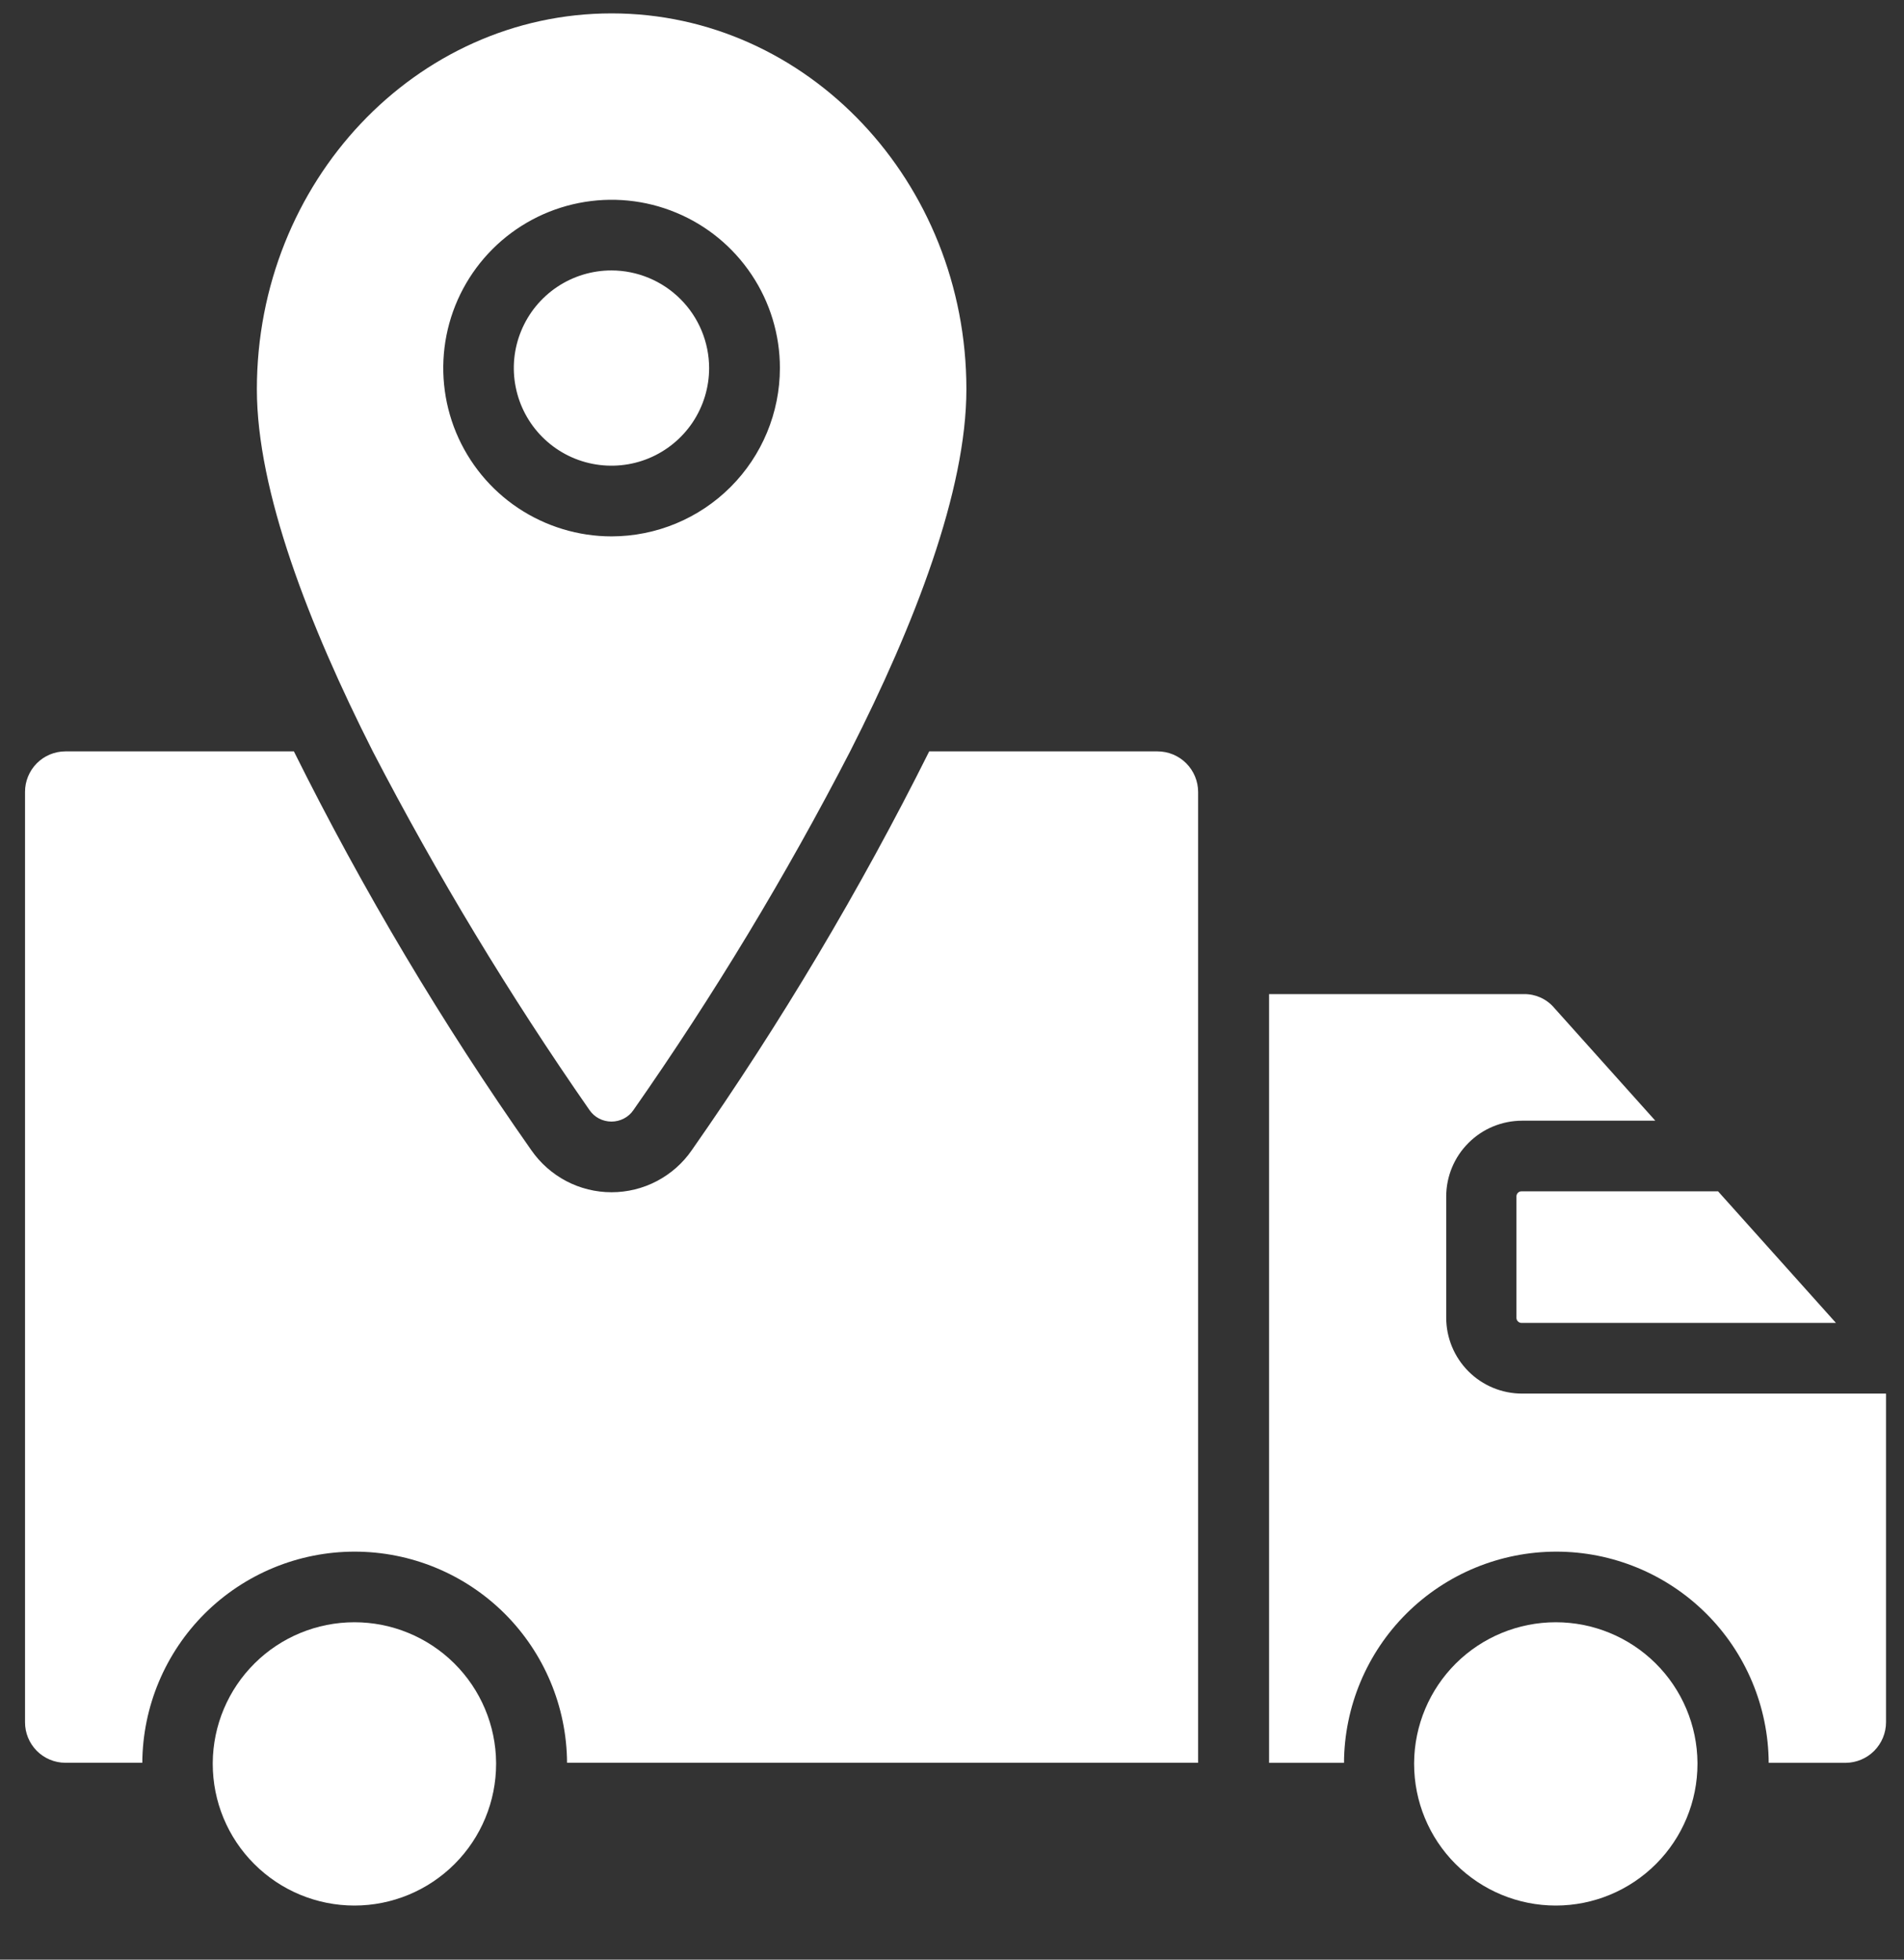 <svg width="34" height="35" viewBox="0 0 34 35" fill="none" xmlns="http://www.w3.org/2000/svg">
<rect x="0" y="0" width="34" height="35" fill="#333333" stroke="none"/>
<path d="M21.395 14.145V31.484H10.126C10.12 30.482 9.718 29.523 9.008 28.816C8.297 28.11 7.336 27.713 6.333 27.713C5.331 27.713 4.37 28.11 3.659 28.816C2.949 29.523 2.547 30.482 2.541 31.484H1.166C0.974 31.483 0.791 31.406 0.656 31.27C0.522 31.134 0.446 30.95 0.447 30.759V14.145C0.446 13.954 0.522 13.77 0.656 13.634C0.791 13.498 0.974 13.421 1.166 13.42H5.248C6.48 15.898 7.897 18.279 9.488 20.543C9.649 20.775 9.863 20.964 10.112 21.095C10.361 21.226 10.639 21.294 10.921 21.294C11.202 21.294 11.48 21.226 11.729 21.095C11.979 20.964 12.193 20.775 12.353 20.543C13.939 18.276 15.357 15.895 16.593 13.42H20.669C20.861 13.42 21.046 13.496 21.182 13.632C21.318 13.768 21.395 13.953 21.395 14.145Z" fill="white"/>
<path d="M27.079 21.369V23.536C27.079 23.56 27.088 23.584 27.106 23.601C27.123 23.618 27.146 23.628 27.17 23.628H32.785L30.68 21.278H27.17C27.158 21.277 27.146 21.28 27.135 21.284C27.124 21.289 27.114 21.296 27.106 21.304C27.097 21.313 27.09 21.323 27.086 21.334C27.081 21.345 27.079 21.357 27.079 21.369Z" fill="white"/>
<path d="M25.825 23.536V21.369C25.826 21.01 25.969 20.666 26.223 20.413C26.476 20.159 26.82 20.017 27.179 20.016H29.559L27.754 18.001C27.688 17.923 27.606 17.861 27.513 17.818C27.42 17.776 27.319 17.754 27.218 17.755H22.662V31.485H24C24.005 30.483 24.407 29.523 25.117 28.817C25.828 28.11 26.79 27.713 27.792 27.713C28.794 27.713 29.755 28.11 30.466 28.817C31.176 29.523 31.578 30.483 31.584 31.485H32.959C33.151 31.483 33.334 31.406 33.469 31.27C33.603 31.134 33.679 30.951 33.679 30.759V24.897L33.677 24.89H27.179C26.82 24.89 26.476 24.747 26.222 24.493C25.969 24.239 25.826 23.895 25.825 23.536Z" fill="white"/>
<path d="M10.922 0.239C7.427 0.239 4.587 3.248 4.587 6.952C4.587 8.769 5.515 11.161 6.657 13.42C7.807 15.636 9.099 17.775 10.525 19.824C10.568 19.888 10.627 19.941 10.696 19.977C10.765 20.013 10.841 20.032 10.919 20.032C10.997 20.032 11.073 20.013 11.142 19.977C11.211 19.941 11.27 19.888 11.313 19.824C12.744 17.778 14.036 15.638 15.181 13.42C16.329 11.161 17.257 8.769 17.257 6.952C17.257 3.248 14.418 0.239 10.922 0.239ZM10.921 9.58C10.327 9.58 9.746 9.403 9.251 9.073C8.757 8.743 8.372 8.273 8.144 7.724C7.917 7.175 7.857 6.571 7.973 5.987C8.089 5.404 8.375 4.869 8.796 4.448C9.216 4.028 9.752 3.742 10.335 3.626C10.918 3.51 11.522 3.569 12.071 3.797C12.621 4.024 13.09 4.41 13.42 4.904C13.751 5.398 13.927 5.979 13.927 6.574C13.926 7.371 13.609 8.135 13.046 8.698C12.482 9.262 11.718 9.579 10.921 9.58Z" fill="white"/>
<path d="M10.919 4.83C10.574 4.83 10.237 4.932 9.95 5.124C9.663 5.316 9.44 5.588 9.308 5.907C9.176 6.225 9.141 6.576 9.209 6.914C9.276 7.252 9.442 7.563 9.686 7.807C9.93 8.051 10.24 8.217 10.579 8.284C10.917 8.351 11.268 8.317 11.586 8.185C11.905 8.053 12.177 7.829 12.369 7.543C12.56 7.256 12.663 6.919 12.663 6.574C12.662 6.112 12.478 5.668 12.151 5.342C11.824 5.015 11.381 4.831 10.919 4.83Z" fill="white"/>
<path d="M8.859 31.484V31.503C8.859 32.174 8.592 32.818 8.118 33.292C7.643 33.767 7 34.034 6.329 34.034C5.658 34.034 5.014 33.767 4.54 33.292C4.065 32.818 3.799 32.174 3.799 31.503V31.484C3.804 30.817 4.073 30.178 4.547 29.708C5.02 29.238 5.661 28.974 6.329 28.974C6.996 28.974 7.637 29.238 8.111 29.708C8.585 30.178 8.854 30.817 8.859 31.484Z" fill="white"/>
<path d="M30.312 31.484V31.503C30.312 32.174 30.045 32.818 29.571 33.292C29.096 33.767 28.453 34.034 27.782 34.034C27.111 34.034 26.467 33.767 25.992 33.292C25.518 32.818 25.252 32.174 25.252 31.503V31.484C25.257 30.817 25.526 30.178 25.999 29.708C26.473 29.238 27.114 28.974 27.782 28.974C28.449 28.974 29.09 29.238 29.564 29.708C30.038 30.178 30.307 30.817 30.312 31.484Z" fill="white"/>
</svg>
